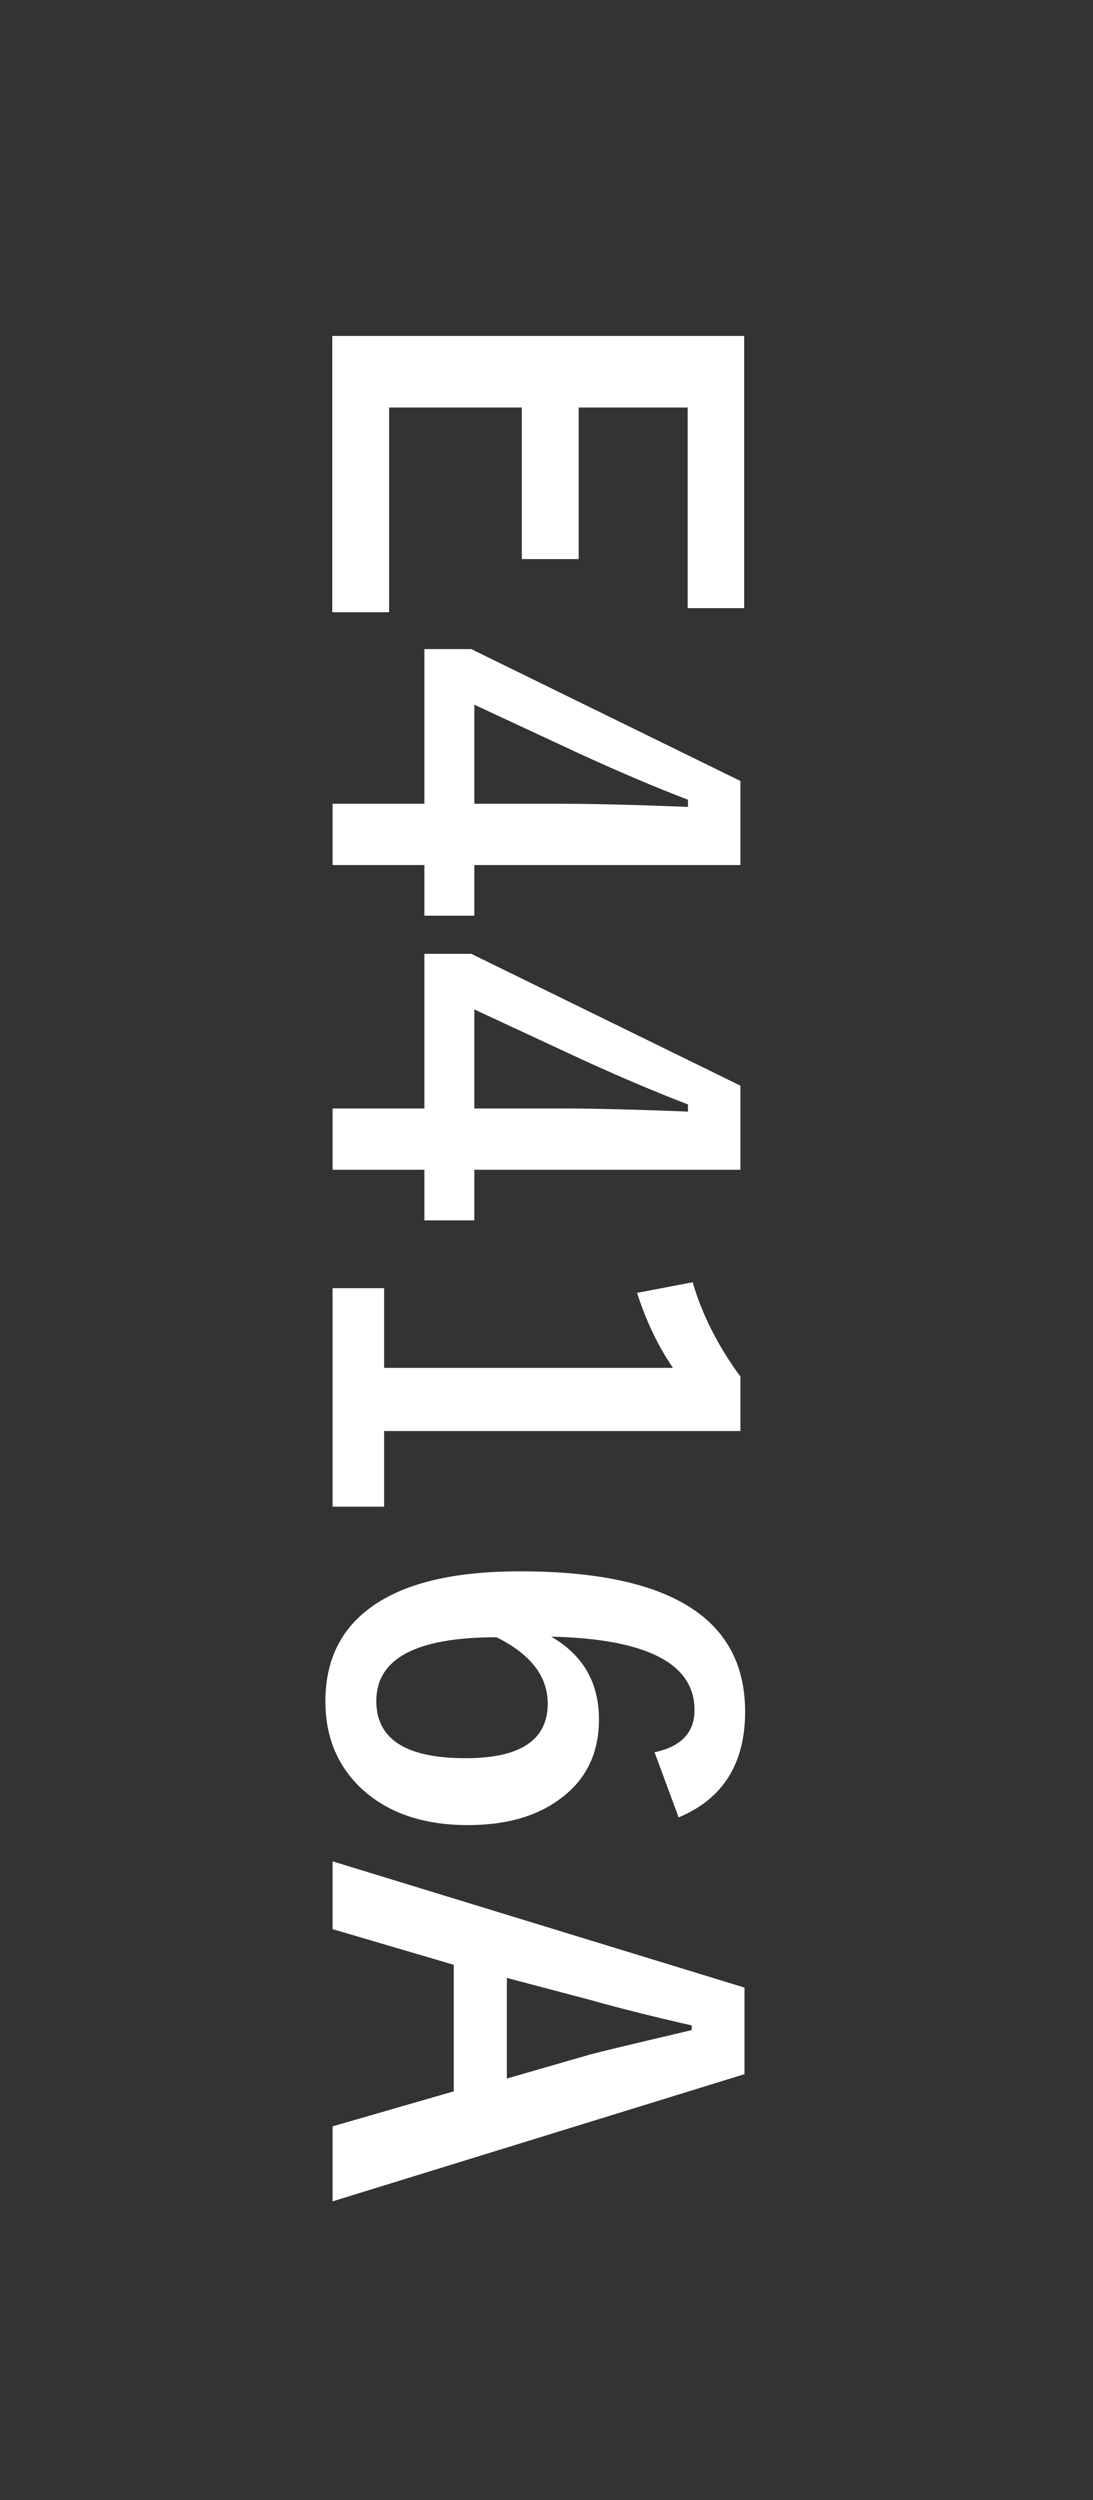 <?xml version="1.0" encoding="UTF-8"?><svg id="_イヤー_1" xmlns="http://www.w3.org/2000/svg" viewBox="0 0 35 80"><rect x="0" y="0" width="35" height="80" fill="#333333" stroke="none"/><defs><style>.cls-1{fill:#fff;}</style></defs><path class="cls-1" d="M23.84,19.46h-1.82v-6.42h-3.49v4.85h-1.82v-4.85h-4.25v6.55h-1.82V10.75h13.19v8.71Z"/><path class="cls-1" d="M23.71,27.68H15.19v1.62h-1.6v-1.62h-2.94v-1.96h2.94v-4.95h1.5l8.62,4.22v2.69Zm-8.52-1.96h2.86c.91,0,2.23,.03,3.98,.1v-.23c-1.02-.39-2.15-.87-3.4-1.44l-3.44-1.6v3.18Z"/><path class="cls-1" d="M23.71,37.43H15.19v1.62h-1.6v-1.62h-2.94v-1.96h2.94v-4.95h1.5l8.62,4.22v2.69Zm-8.52-1.96h2.86c.91,0,2.23,.03,3.98,.1v-.23c-1.02-.39-2.15-.87-3.4-1.44l-3.44-1.6v3.18Z"/><path class="cls-1" d="M23.71,45.79H12.3v2.42h-1.65v-6.99h1.65v2.55h9.25c-.48-.7-.86-1.5-1.15-2.4l1.78-.34c.3,1.03,.81,2.04,1.53,3.02v1.74Z"/><path class="cls-1" d="M21.73,58.15l-.77-2.08c.85-.18,1.28-.63,1.28-1.35,0-1.49-1.53-2.28-4.59-2.35,1.02,.59,1.53,1.47,1.53,2.65,0,1.09-.42,1.95-1.27,2.56-.75,.55-1.72,.82-2.93,.82-1.48,0-2.65-.42-3.49-1.25-.71-.71-1.07-1.61-1.07-2.71,0-1.4,.56-2.45,1.68-3.16,1.05-.67,2.57-1,4.55-1,4.8,0,7.21,1.5,7.21,4.49,0,1.66-.71,2.79-2.12,3.38Zm-5.84-5.76c-2.56,0-3.84,.68-3.84,2.04,0,1.22,.95,1.83,2.86,1.83,1.75,0,2.63-.58,2.63-1.75,0-.87-.55-1.58-1.64-2.12Z"/><path class="cls-1" d="M23.84,66.37l-13.19,4.07v-2.4l3.88-1.12v-4.05l-3.88-1.14v-2.17l13.19,4.04v2.77Zm-7.61,.14l2.67-.77c.38-.1,1.46-.36,3.25-.78v-.15c-1.23-.28-2.31-.55-3.23-.81l-2.69-.71v3.23Z"/></svg>